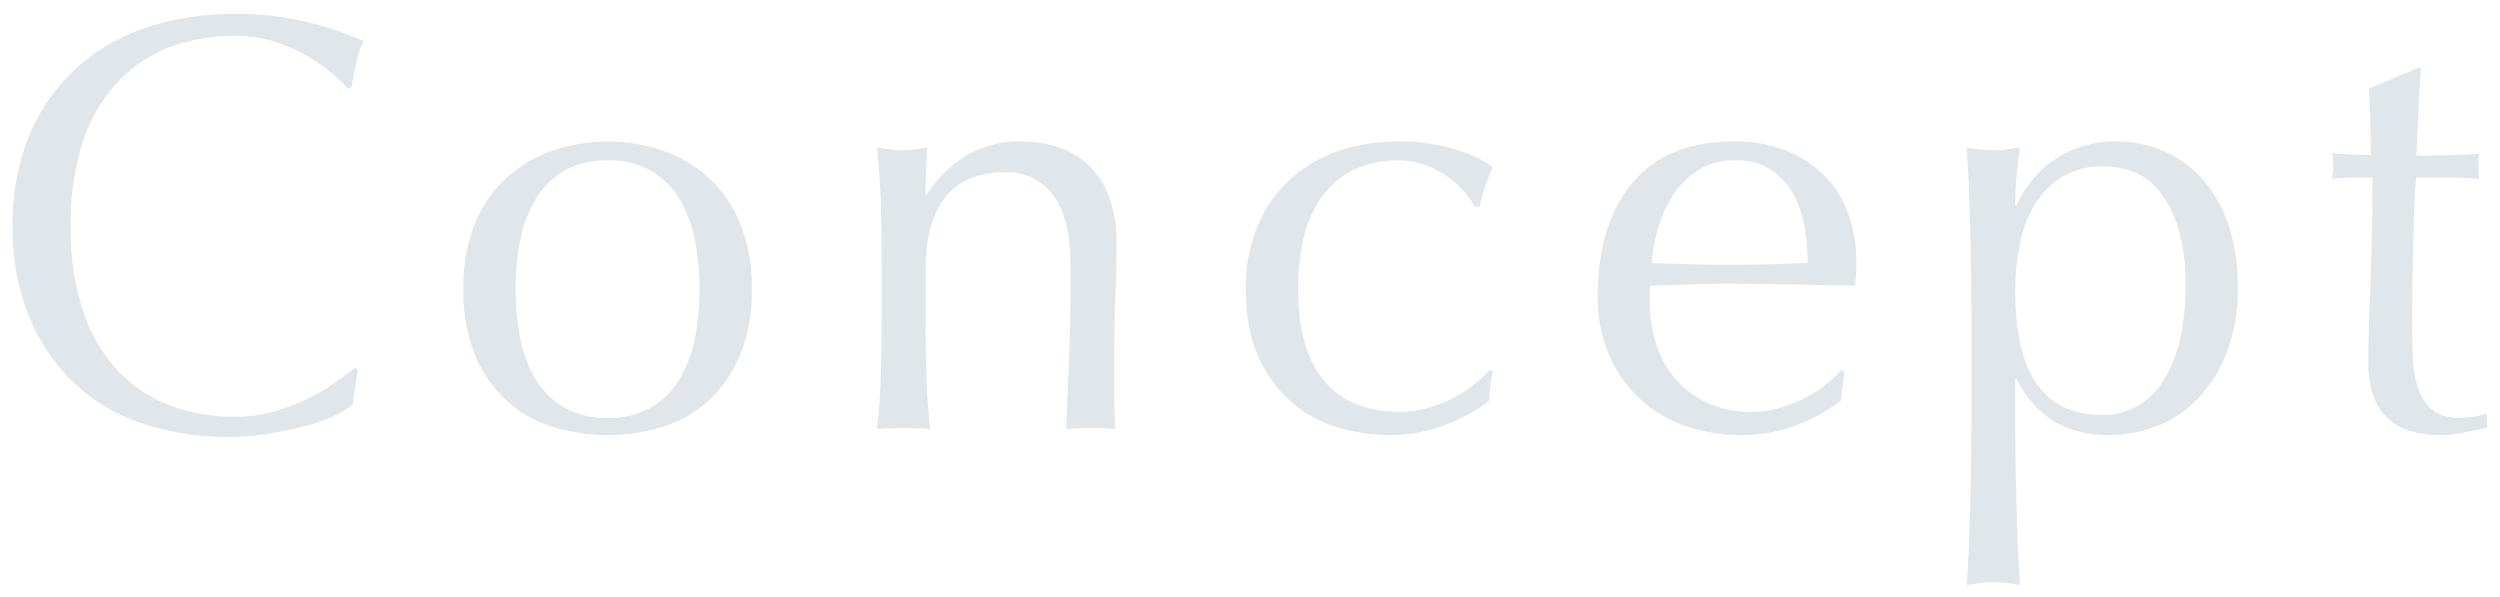 <svg xmlns="http://www.w3.org/2000/svg" xmlns:xlink="http://www.w3.org/1999/xlink" width="590" height="141" viewBox="0 0 590 141"><defs><clipPath id="a"><rect width="590" height="141" transform="translate(391 2338)" fill="none"/></clipPath></defs><g transform="translate(-391 -2338)" clip-path="url(#a)"><path d="M-208.81-5.46a18.255,18.255,0,0,1-3.99,2.45,37.9,37.9,0,0,1-6.58,2.38q-3.85,1.05-8.61,1.89a57.125,57.125,0,0,1-9.94.84,63.846,63.846,0,0,1-20.44-3.15,43.083,43.083,0,0,1-16.17-9.59,45.17,45.17,0,0,1-10.64-15.75,55.092,55.092,0,0,1-3.85-21.21,55.092,55.092,0,0,1,3.85-21.21A44.262,44.262,0,0,1-274.4-84.56a46.431,46.431,0,0,1,16.59-9.8,64.41,64.41,0,0,1,21.28-3.36,70.17,70.17,0,0,1,16.87,1.89,78.841,78.841,0,0,1,13.51,4.55,18.485,18.485,0,0,0-1.82,5.32q-.7,3.36-1.12,5.6l-.84.28a30.952,30.952,0,0,0-3.92-3.78,43.082,43.082,0,0,0-5.88-4.06,37.311,37.311,0,0,0-7.56-3.29,30.485,30.485,0,0,0-9.24-1.33,43.188,43.188,0,0,0-15.33,2.66,32.632,32.632,0,0,0-12.32,8.19,38.184,38.184,0,0,0-8.19,14,61.409,61.409,0,0,0-2.94,20.09,61.409,61.409,0,0,0,2.94,20.09,38.184,38.184,0,0,0,8.19,14,32.632,32.632,0,0,0,12.32,8.19,43.188,43.188,0,0,0,15.33,2.66,32.781,32.781,0,0,0,9.31-1.26,49.831,49.831,0,0,0,7.84-3.01,46.824,46.824,0,0,0,6.44-3.78q2.87-2.03,4.83-3.57l.56.56Zm38.5-27.3a59.934,59.934,0,0,0,1.05,11.34,30.2,30.2,0,0,0,3.57,9.73,19.119,19.119,0,0,0,6.72,6.79,19.813,19.813,0,0,0,10.36,2.52A19.813,19.813,0,0,0-138.25-4.9a19.119,19.119,0,0,0,6.72-6.79,30.2,30.2,0,0,0,3.57-9.73,59.934,59.934,0,0,0,1.05-11.34,59.934,59.934,0,0,0-1.05-11.34,30.2,30.2,0,0,0-3.57-9.73,19.119,19.119,0,0,0-6.72-6.79,19.813,19.813,0,0,0-10.36-2.52,19.813,19.813,0,0,0-10.36,2.52,19.119,19.119,0,0,0-6.72,6.79,30.2,30.2,0,0,0-3.57,9.73A59.934,59.934,0,0,0-170.31-32.76Zm-12.32,0a39.075,39.075,0,0,1,3.01-16.17,30,30,0,0,1,7.91-10.78,31.272,31.272,0,0,1,10.99-6.02,40.68,40.68,0,0,1,12.11-1.89,40.445,40.445,0,0,1,12.18,1.89,31.38,31.38,0,0,1,10.92,6.02,30,30,0,0,1,7.91,10.78,39.075,39.075,0,0,1,3.01,16.17,39.075,39.075,0,0,1-3.01,16.17,30,30,0,0,1-7.91,10.78A28.785,28.785,0,0,1-136.43,0a45.112,45.112,0,0,1-12.18,1.68A45.374,45.374,0,0,1-160.72,0a28.725,28.725,0,0,1-10.99-5.81,30,30,0,0,1-7.91-10.78A39.075,39.075,0,0,1-182.63-32.76Zm143.22-6.3q0-10.5-4.06-15.89a13.245,13.245,0,0,0-11.2-5.39q-9.8,0-14.35,6.02t-4.55,16.94v11.9q0,6.3.21,13.23T-72.45.28Q-75.67,0-78.75,0t-6.3.28q.7-5.6.91-12.53t.21-13.23V-40.04q0-6.3-.21-13.23t-.91-12.95a37.672,37.672,0,0,0,6.3.7,15.794,15.794,0,0,0,2.45-.21q1.33-.21,3.15-.49-.42,5.6-.42,11.2h.28a29.244,29.244,0,0,1,9.38-9.31,24.757,24.757,0,0,1,13.02-3.29,29.165,29.165,0,0,1,7.91,1.12,18.958,18.958,0,0,1,7.21,3.85,19.853,19.853,0,0,1,5.25,7.42,30.331,30.331,0,0,1,2.03,11.97q0,6.02-.28,12.39t-.28,13.51v9.1q0,2.24.07,4.41t.21,4.13Q-31.57,0-34.65,0q-2.94,0-5.74.28.28-7.28.63-14.98t.35-15.82Zm41.44,6.3A36.711,36.711,0,0,1,5.11-48.44a31.872,31.872,0,0,1,8.05-10.85,32.127,32.127,0,0,1,11.41-6.3,43.523,43.523,0,0,1,13.16-2.03,46.479,46.479,0,0,1,13.79,1.89q6.09,1.89,8.75,4.27a41.308,41.308,0,0,0-1.75,4.41,48.62,48.62,0,0,0-1.33,4.83H56.07a19.746,19.746,0,0,0-2.66-3.71,22.564,22.564,0,0,0-3.99-3.5,23.037,23.037,0,0,0-5.11-2.66,17.416,17.416,0,0,0-6.16-1.05A23.709,23.709,0,0,0,27.3-60.83a20.043,20.043,0,0,0-7.42,6.37,27.614,27.614,0,0,0-4.2,9.59A51.117,51.117,0,0,0,14.35-32.9q0,14.42,6.16,21.77T38.57-3.78a22.607,22.607,0,0,0,5.74-.77,32.612,32.612,0,0,0,5.74-2.1A31.3,31.3,0,0,0,55.3-9.8a26.633,26.633,0,0,0,4.27-3.92l.7.42a41.76,41.76,0,0,0-.84,6.86A38.685,38.685,0,0,1,49-.7,35.985,35.985,0,0,1,36.05,1.68,43.679,43.679,0,0,1,23.94-.07,29.535,29.535,0,0,1,12.95-5.95,30.128,30.128,0,0,1,5.04-16.66Q2.03-23.24,2.03-32.76ZM117.39-63.14a15.422,15.422,0,0,0-8.75,2.38,20.41,20.41,0,0,0-5.88,5.95,28.338,28.338,0,0,0-3.5,7.84,41.517,41.517,0,0,0-1.47,8.05q4.34.14,9.03.28t9.17.14q4.62,0,9.38-.14t9.24-.28a53.876,53.876,0,0,0-.63-7.98,24.9,24.9,0,0,0-2.52-7.84,16.72,16.72,0,0,0-5.25-6.02A14.94,14.94,0,0,0,117.39-63.14ZM85.05-30.8q0-17.22,8.19-27.02t23.87-9.8a32.38,32.38,0,0,1,12.81,2.31,26.718,26.718,0,0,1,9.03,6.16,24.281,24.281,0,0,1,5.39,9.03,34.329,34.329,0,0,1,1.75,11.06q0,1.4-.07,2.73t-.21,2.73l-14.98-.28q-7.42-.14-14.98-.14-4.62,0-9.17.14l-9.17.28a11.6,11.6,0,0,0-.14,2.1v1.82a31.693,31.693,0,0,0,1.61,10.22,23.228,23.228,0,0,0,4.69,8.19,22.484,22.484,0,0,0,7.56,5.46,24.873,24.873,0,0,0,10.36,2.03,22.607,22.607,0,0,0,5.74-.77,32.612,32.612,0,0,0,5.74-2.1,31.3,31.3,0,0,0,5.25-3.15,26.633,26.633,0,0,0,4.27-3.92l.7.42-.84,6.86A38.685,38.685,0,0,1,132.02-.7a35.985,35.985,0,0,1-12.95,2.38A39.4,39.4,0,0,1,105.28-.63,30.538,30.538,0,0,1,94.5-7.35a30.2,30.2,0,0,1-7-10.43A34.21,34.21,0,0,1,85.05-30.8Zm88.2,5.32q0-4.76-.07-10.36t-.21-11.13q-.14-5.53-.35-10.57t-.49-8.68a37.672,37.672,0,0,0,6.3.7,37.672,37.672,0,0,0,6.3-.7q-.56,3.64-.84,7t-.28,6.72h.28a28.225,28.225,0,0,1,2.8-4.83,24.243,24.243,0,0,1,4.69-4.9,25.231,25.231,0,0,1,6.93-3.85,25.921,25.921,0,0,1,9.24-1.54,28.563,28.563,0,0,1,10.5,2.03,25.248,25.248,0,0,1,9.17,6.23,31.354,31.354,0,0,1,6.44,10.71,43.928,43.928,0,0,1,2.45,15.47,41.339,41.339,0,0,1-2.66,15.54,32.944,32.944,0,0,1-6.93,10.92,26.485,26.485,0,0,1-9.73,6.37,31.148,31.148,0,0,1-10.92,2.03q-15.4,0-21.98-13.3h-.28V-2.8q0,4.48.07,10.01t.21,10.99q.14,5.46.35,10.43t.49,8.47a37.672,37.672,0,0,0-6.3-.7,37.672,37.672,0,0,0-6.3.7q.28-3.5.49-8.47t.35-10.43q.14-5.46.21-10.99t.07-10.01Zm50.54-7.84a46.2,46.2,0,0,0-1.75-13.86,26.046,26.046,0,0,0-4.48-8.75,14.457,14.457,0,0,0-6.23-4.55,20.174,20.174,0,0,0-6.86-1.26,18.389,18.389,0,0,0-9.59,2.38,19.309,19.309,0,0,0-6.51,6.37,28.122,28.122,0,0,0-3.64,9.38,56,56,0,0,0-1.12,11.41q0,29.12,20.44,29.12a16.214,16.214,0,0,0,8.75-2.31,18.571,18.571,0,0,0,6.16-6.44,32.007,32.007,0,0,0,3.64-9.66A56.165,56.165,0,0,0,223.79-33.32Zm55.58-51.66q-.42,5.32-.63,10.43t-.49,10.29q1.54,0,5.74-.07t9.1-.35a5.634,5.634,0,0,0-.14,1.54v2.94a4.911,4.911,0,0,0,.14,1.4q-1.82-.14-3.78-.21t-4.2-.07h-6.86q-.14.56-.35,4.48t-.35,9.31q-.14,5.39-.21,11.27t-.07,10.5q0,3.92.21,7.7a23.083,23.083,0,0,0,1.33,6.79,11.017,11.017,0,0,0,3.36,4.83q2.24,1.82,6.44,1.82a21.671,21.671,0,0,0,3.01-.28,23.6,23.6,0,0,0,3.29-.7V0q-2.38.42-5.25,1.05a25.781,25.781,0,0,1-5.53.63q-8.82,0-13.02-4.34t-4.2-12.74q0-3.78.14-8.19t.35-9.66q.21-5.25.35-11.62t.14-14.21h-4.48q-1.12,0-2.38.07t-2.66.21q.14-.84.21-1.61t.07-1.61q0-.7-.07-1.4t-.21-1.4q6.3.42,9.24.42-.14-2.8-.21-7t-.35-8.68l11.62-4.9Z" transform="translate(683 2439)" fill="#002f4e" opacity="0.12"/></g></svg>